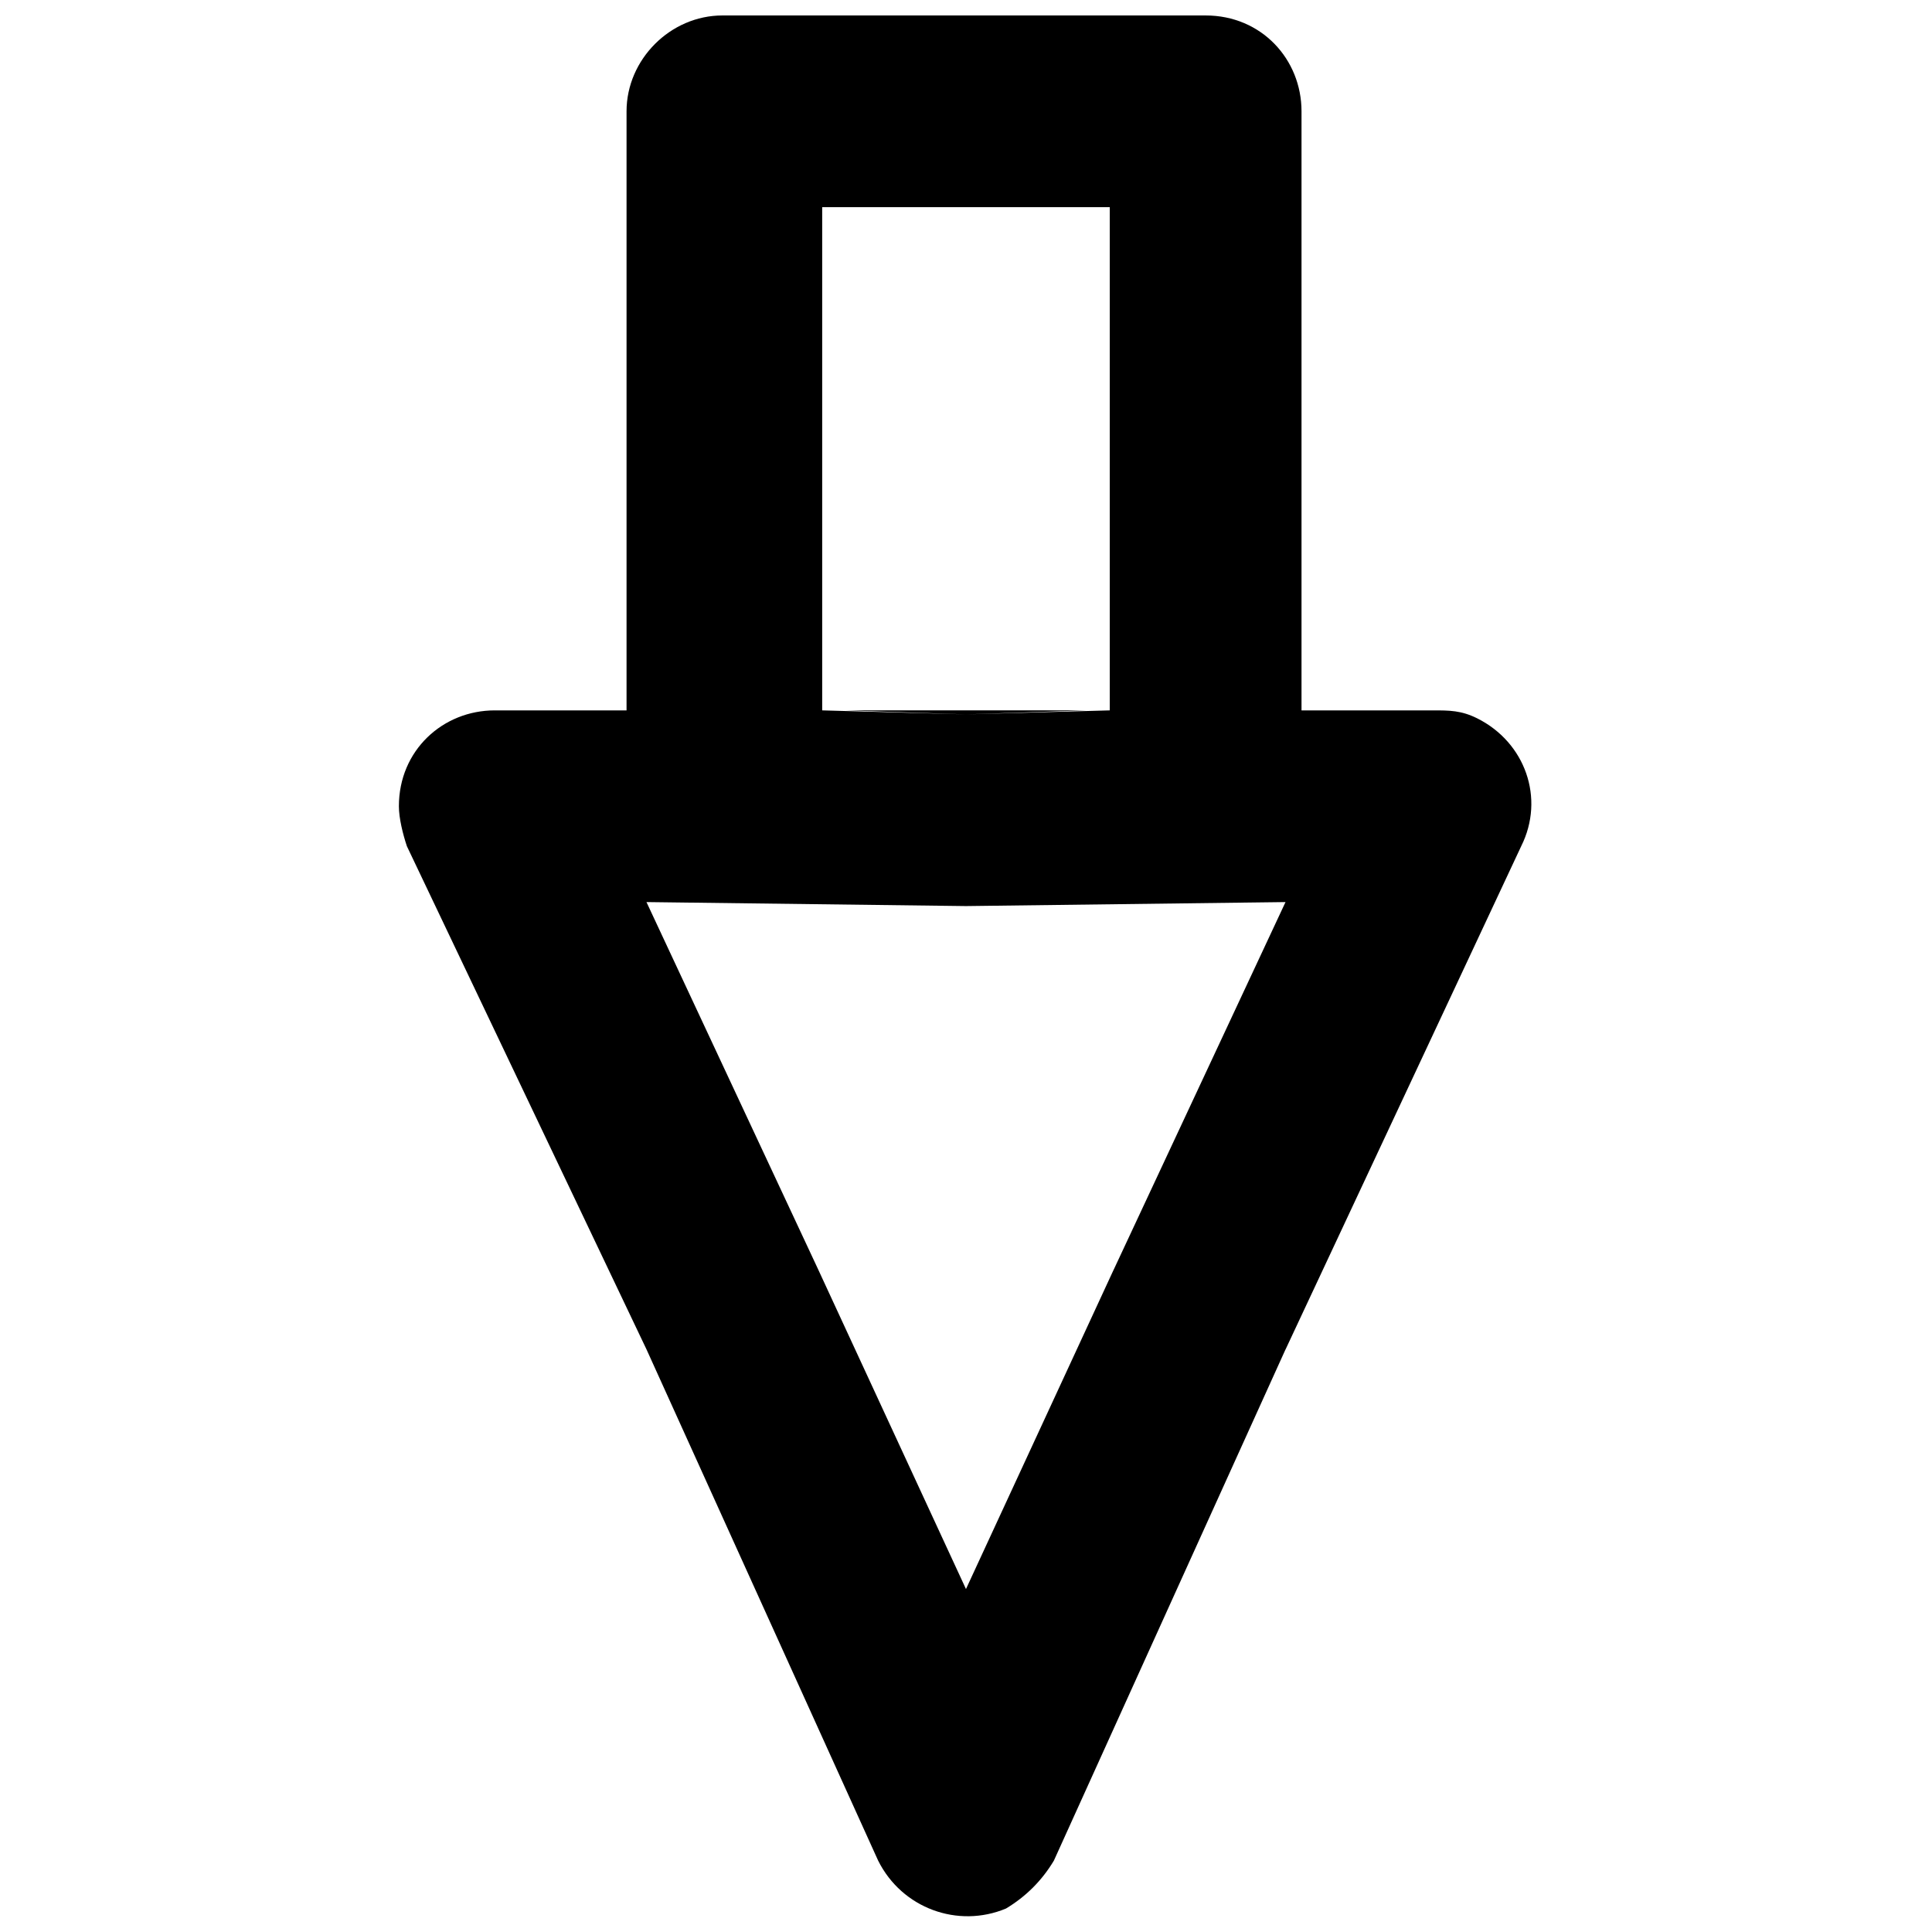 <?xml version="1.0" encoding="UTF-8"?>
<!-- Uploaded to: SVG Repo, www.svgrepo.com, Generator: SVG Repo Mixer Tools -->
<svg width="800px" height="800px" version="1.1" viewBox="144 144 512 512" xmlns="http://www.w3.org/2000/svg">
 <defs>
  <clipPath id="a">
   <path d="m249 148.09h301v503.81h-301z"/>
  </clipPath>
 </defs>
 <g clip-path="url(#a)">
  <path d="m400 565.11 38.102-84.676zm84.676-63.504-61.387 135.48c-3.176 5.293-7.41 9.527-12.699 12.699-12.699 5.293-27.52 0-33.871-12.699l-61.387-135.48-63.504-133.36c-1.059-3.176-2.117-7.41-2.117-10.586 0-14.816 11.645-25.402 25.402-25.402h34.93v-158.76c0-13.758 11.645-25.402 25.402-25.402h128.07c14.816 0 25.402 11.645 25.402 25.402v158.76h34.93c4.234 0 7.41 0 11.645 2.117 12.699 6.352 17.992 21.168 11.645 33.871l-62.445 133.36zm-122.78-169.35 38.102 1.059-31.754-1.059h63.504l-31.754 1.059 38.102-1.059v-133.36h-76.207v133.36zm77.266 148.18 45.512-97.375-84.676 1.059-84.676-1.059 45.512 97.375 39.16 84.676 39.16-84.676z"/>
 </g>
</svg>